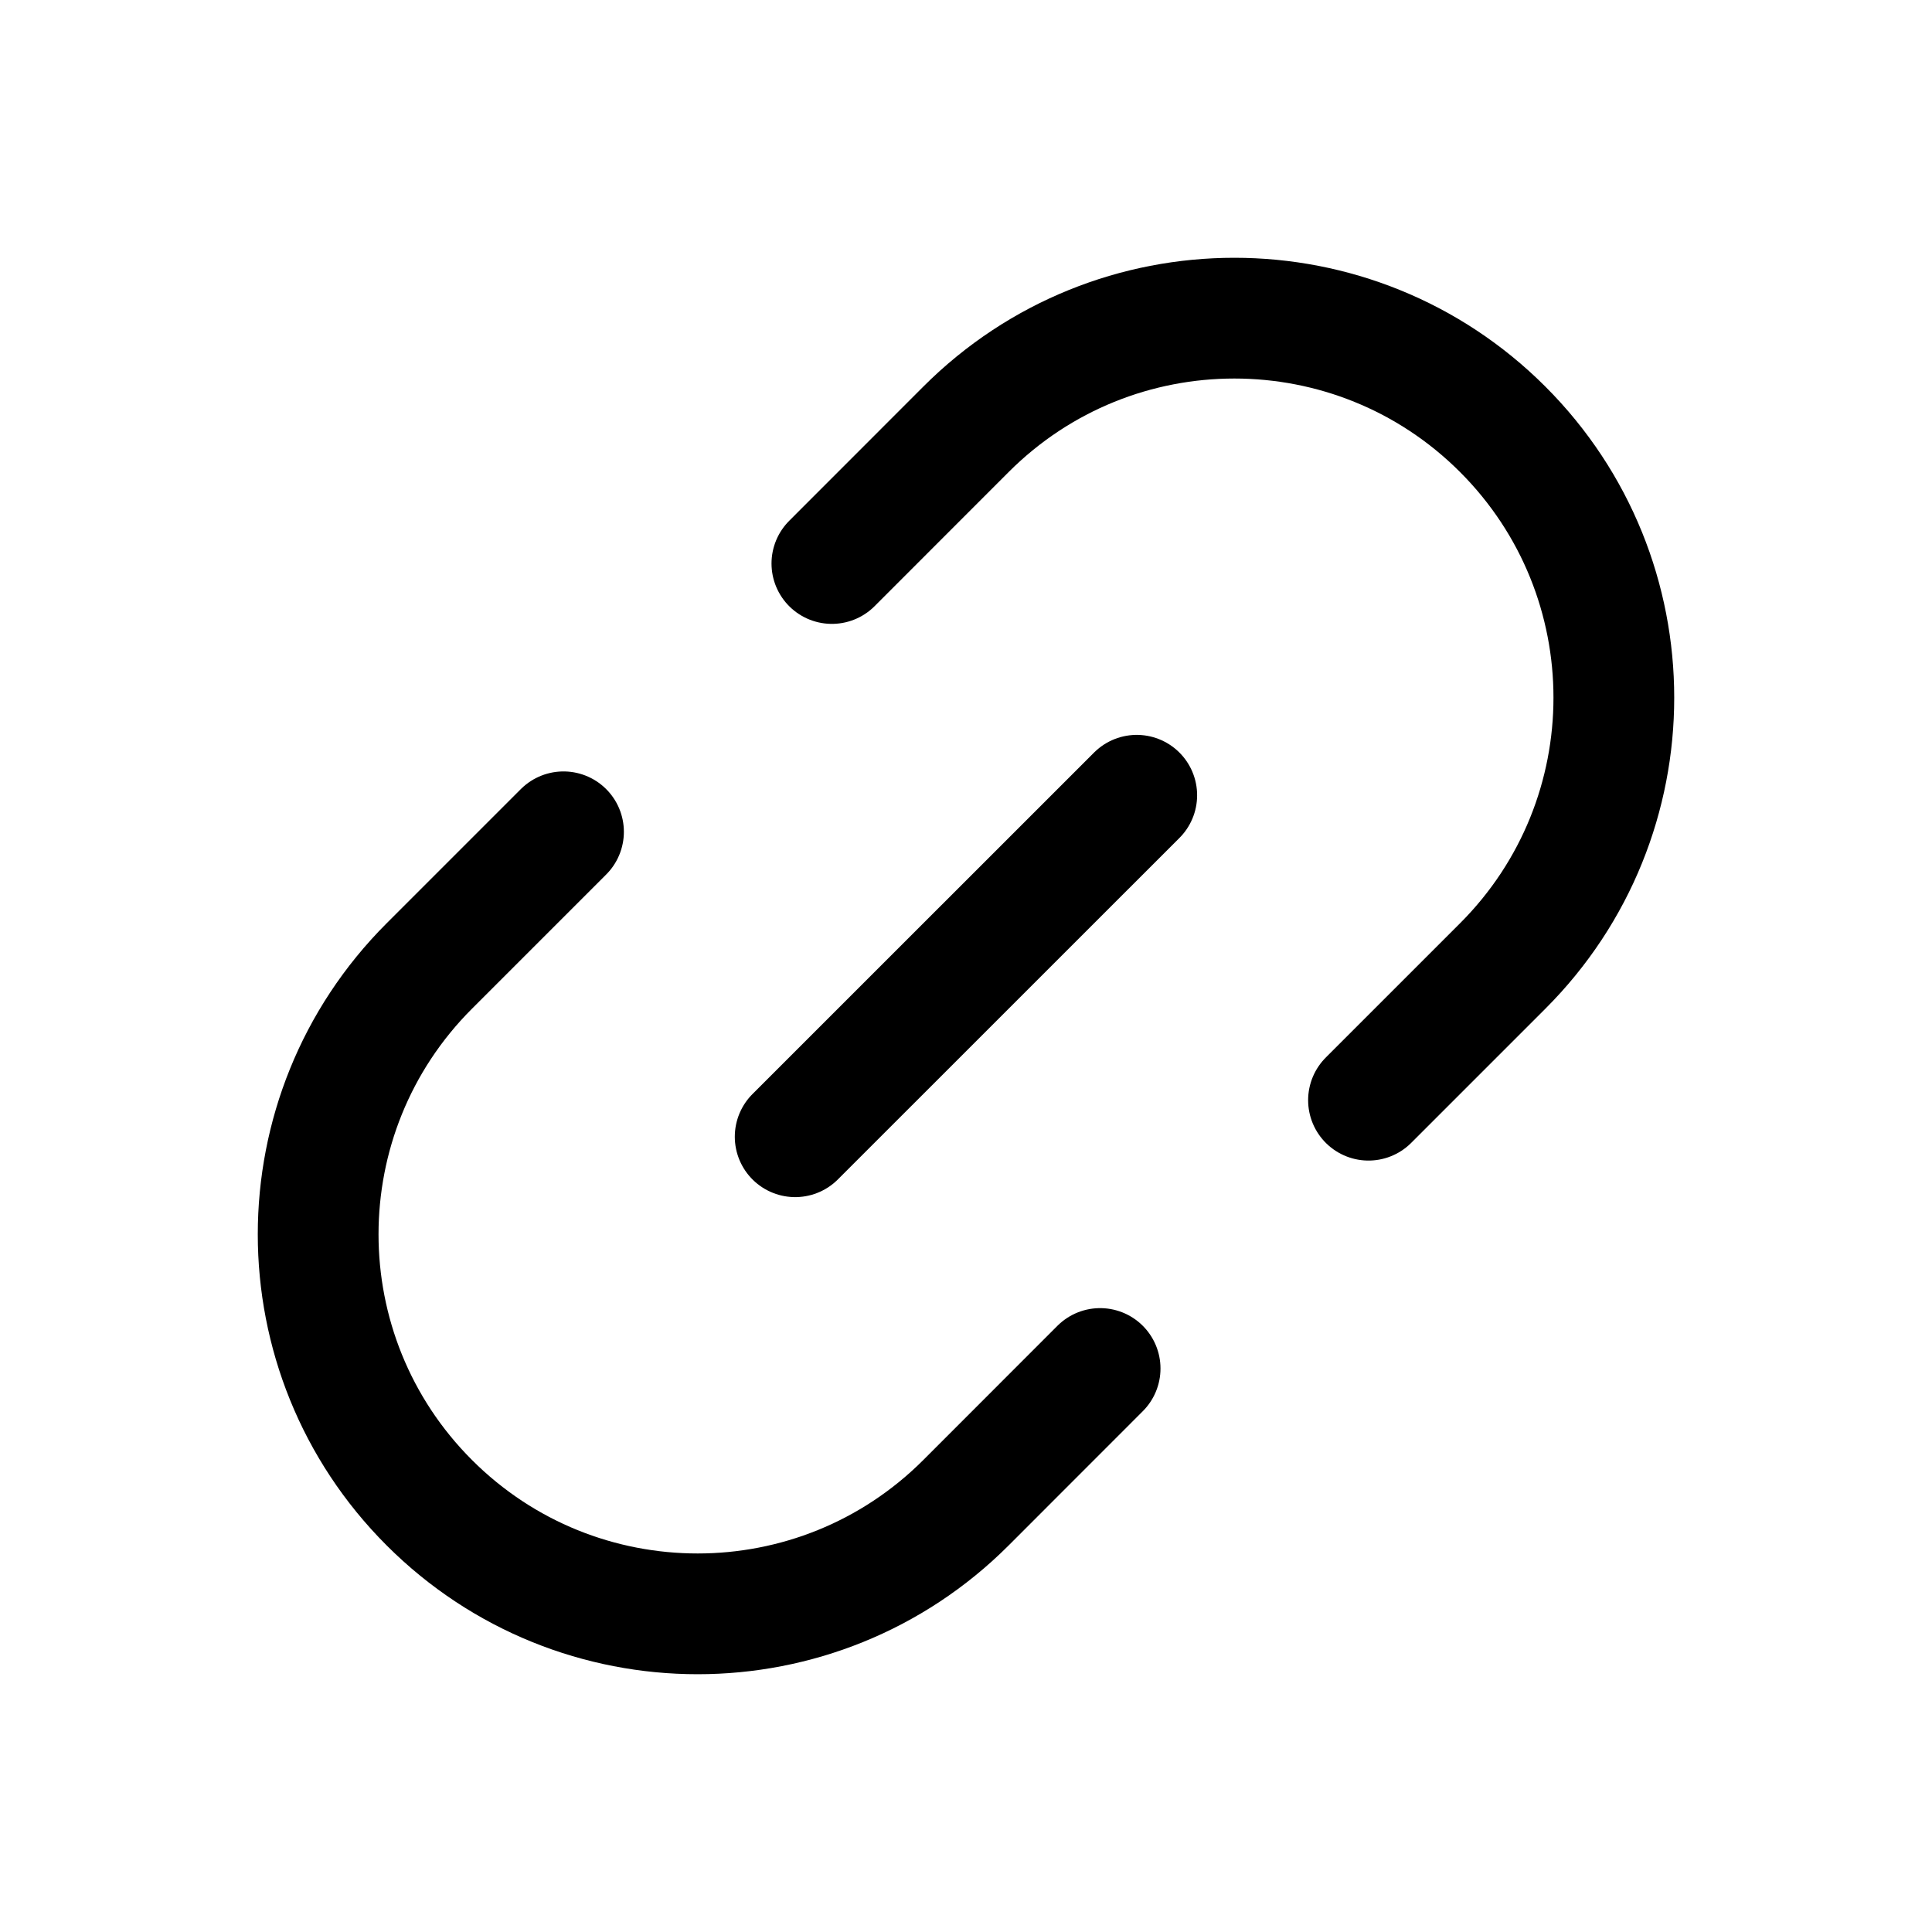 <svg width="24" height="24" viewBox="0 0 24 24" fill="none" xmlns="http://www.w3.org/2000/svg">
<g id="Huge-icon/editor/outline/link">
<path id="Vector 2730" d="M14.121 9.879L9.878 14.121" stroke="black" stroke-width="1.5" stroke-linecap="round"/>
<path id="Vector 2731" d="M10.334 7L12 5.333C13.841 3.492 16.826 3.492 18.667 5.333V5.333C20.508 7.174 20.508 10.159 18.667 12L17 13.667" stroke="black" stroke-width="1.5" stroke-linecap="round"/>
<path id="Vector 2732" d="M13.666 17L12 18.667C10.159 20.508 7.174 20.508 5.333 18.667V18.667C3.492 16.826 3.492 13.841 5.333 12L7 10.333" stroke="black" stroke-width="1.5" stroke-linecap="round"/>
</g>
</svg>
